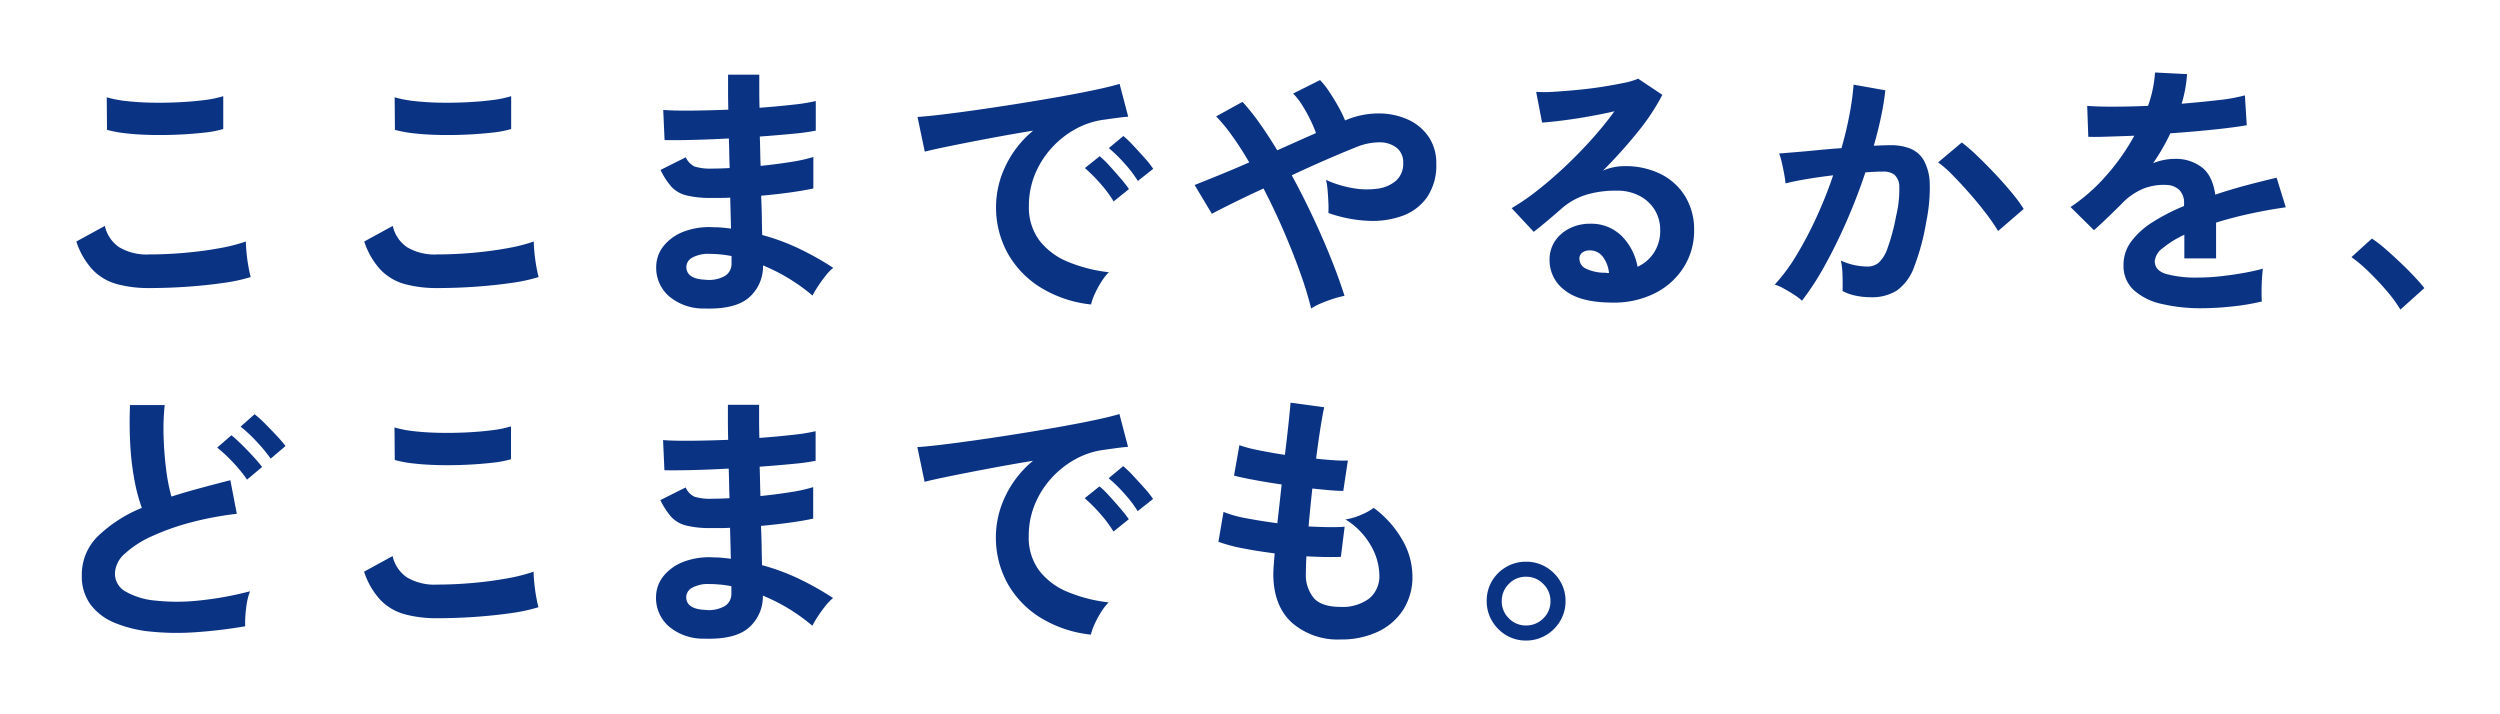 <svg xmlns="http://www.w3.org/2000/svg" xmlns:xlink="http://www.w3.org/1999/xlink" width="497" height="142" viewBox="0 0 497 142">
  <defs>
    <clipPath id="clip-path">
      <rect id="長方形_2848" data-name="長方形 2848" width="497" height="76" transform="translate(-21080 -23262)" fill="#151515" stroke="#707070" stroke-width="1"/>
    </clipPath>
    <clipPath id="clip-path-2">
      <rect id="長方形_2849" data-name="長方形 2849" width="497" height="76" transform="translate(-21080 -23196)" fill="#151515" stroke="#707070" stroke-width="1"/>
    </clipPath>
  </defs>
  <g id="グループ_8579" data-name="グループ 8579" transform="translate(21080 23262)">
    <g id="マスクグループ_91" data-name="マスクグループ 91" clip-path="url(#clip-path)">
      <path id="パス_55212" data-name="パス 55212" d="M38.185-73.194a24.054,24.054,0,0,1-6.393-.776,10.61,10.61,0,0,1-4.814-2.808,15.116,15.116,0,0,1-3.29-5.67l5.67-3.1a6.9,6.9,0,0,0,2.835,4.226,10.629,10.629,0,0,0,5.991,1.444q3.424,0,7.061-.321t6.847-.909a34.376,34.376,0,0,0,5.3-1.337q0,.856.134,2.247t.374,2.728q.241,1.337.455,2.086A33.792,33.792,0,0,1,52.9-74.211q-3.317.481-7.141.749T38.185-73.194Zm-8.4-31.454-.053-6.473a21.706,21.706,0,0,0,3.878.749q2.327.267,5.028.321t5.43-.08q2.728-.134,5.028-.428a21.683,21.683,0,0,0,3.8-.776v6.526a20,20,0,0,1-3.638.7q-2.3.267-5.028.4t-5.51.08q-2.782-.053-5.135-.321A22.925,22.925,0,0,1,29.786-104.649ZM95.423-73.194a24.054,24.054,0,0,1-6.393-.776,10.61,10.61,0,0,1-4.814-2.808,15.116,15.116,0,0,1-3.29-5.67l5.67-3.1a6.9,6.9,0,0,0,2.835,4.226,10.629,10.629,0,0,0,5.991,1.444q3.424,0,7.061-.321t6.847-.909a34.377,34.377,0,0,0,5.3-1.337q0,.856.134,2.247t.374,2.728q.241,1.337.455,2.086a33.792,33.792,0,0,1-5.456,1.177q-3.317.481-7.141.749T95.423-73.194Zm-8.4-31.454-.053-6.473a21.706,21.706,0,0,0,3.878.749q2.327.267,5.028.321t5.43-.08q2.728-.134,5.028-.428a21.683,21.683,0,0,0,3.8-.776v6.526a20,20,0,0,1-3.638.7q-2.3.267-5.028.4t-5.51.08q-2.782-.053-5.135-.321A22.925,22.925,0,0,1,87.025-104.649Zm61.464,35.52a10.507,10.507,0,0,1-7.061-2.514,7.5,7.5,0,0,1-2.461-5.831,6.711,6.711,0,0,1,1.5-4.119,9.4,9.4,0,0,1,4.012-2.835,14.189,14.189,0,0,1,5.938-.856q.909,0,1.739.08t1.685.187l-.16-6.152q-.909.053-1.846.053h-1.846a19.852,19.852,0,0,1-5.055-.508,6.037,6.037,0,0,1-2.942-1.712,14.859,14.859,0,0,1-2.167-3.343l5.028-2.514a3.64,3.64,0,0,0,1.765,1.846,10.508,10.508,0,0,0,3.477.4q.8,0,1.685-.027t1.792-.08q-.053-1.444-.08-2.942t-.08-2.942q-3.905.214-7.382.294t-5.4.027l-.267-5.991q1.872.16,5.4.134t7.543-.187q-.053-1.926-.053-3.691v-3.263h6.205v3.1q0,1.658.053,3.477,3.638-.267,6.687-.615a35.777,35.777,0,0,0,4.493-.722v5.884a40.811,40.811,0,0,1-4.467.615q-3.022.294-6.66.562.053,1.444.08,2.915t.08,2.915q3.156-.321,5.991-.776a31.492,31.492,0,0,0,4.493-.99v6.259q-1.979.428-4.681.8t-5.7.642q.107,2.14.134,4.119t.08,3.691a42.6,42.6,0,0,1,7.489,2.782,59.27,59.27,0,0,1,6.633,3.745,9.3,9.3,0,0,0-1.525,1.578q-.829,1.043-1.525,2.113a19.35,19.35,0,0,0-1.07,1.819,36.787,36.787,0,0,0-9.843-5.991A8.174,8.174,0,0,1,157.4-71.3Q154.641-68.915,148.489-69.129Zm.214-5.724a6.438,6.438,0,0,0,4.012-.8,2.851,2.851,0,0,0,1.23-2.407v-1.5q-1.123-.214-2.22-.321t-2.166-.107a6.417,6.417,0,0,0-3.424.749,2.151,2.151,0,0,0-1.177,1.819Q144.959-75.013,148.7-74.853Zm76.71,4.921a23.82,23.82,0,0,1-9.843-3.263,18.834,18.834,0,0,1-6.66-6.794,18.872,18.872,0,0,1-2.38-9.522,18.731,18.731,0,0,1,1.846-7.864,20.408,20.408,0,0,1,5.537-7.115q-4.28.7-8.532,1.5t-7.7,1.5q-3.45.7-5.323,1.177l-1.444-6.9q1.765-.107,4.895-.481t7.061-.936q3.932-.562,8.131-1.23t8.131-1.364q3.932-.7,7.061-1.364t4.895-1.2l1.712,6.526q-.856.053-2.06.214t-2.7.374a15.978,15.978,0,0,0-5.617,1.819,18.233,18.233,0,0,0-4.788,3.745,17.881,17.881,0,0,0-3.343,5.242,16.333,16.333,0,0,0-1.23,6.366,10.944,10.944,0,0,0,2.086,6.847,13.686,13.686,0,0,0,5.7,4.253,29.822,29.822,0,0,0,8.1,2.06,11.175,11.175,0,0,0-1.551,2.006,19.731,19.731,0,0,0-1.284,2.407A10.022,10.022,0,0,0,225.413-69.931Zm9.308-24.554a24.589,24.589,0,0,0-2.7-3.531,27.666,27.666,0,0,0-3.076-3l2.889-2.407a19.611,19.611,0,0,1,1.953,1.872q1.15,1.23,2.273,2.487a18.473,18.473,0,0,1,1.712,2.166Zm-4.814,4.066A23.869,23.869,0,0,0,227.232-94a30.571,30.571,0,0,0-3.049-3.049l2.942-2.354a17.972,17.972,0,0,1,1.926,1.872q1.123,1.23,2.22,2.514a27.2,27.2,0,0,1,1.685,2.14Zm39.265,21.291A71.7,71.7,0,0,0,267-76.217q-1.418-3.985-3.29-8.318T259.7-92.987q-3.37,1.551-6.125,2.915t-4.146,2.113l-3.424-5.724q1.765-.7,4.654-1.872t6.205-2.621q-1.658-2.835-3.317-5.162a34.655,34.655,0,0,0-3.263-3.985l5.242-2.889a44.341,44.341,0,0,1,3.45,4.333q1.739,2.461,3.45,5.3l4.012-1.792q1.979-.883,3.691-1.632a24.377,24.377,0,0,0-1.15-2.7,30.062,30.062,0,0,0-1.6-2.862,13.4,13.4,0,0,0-1.792-2.3l5.349-2.675a15.208,15.208,0,0,1,1.819,2.3q.963,1.444,1.819,2.969a22.42,22.42,0,0,1,1.337,2.755,16.852,16.852,0,0,1,6.553-1.391,14.145,14.145,0,0,1,5.858,1.177,9.86,9.86,0,0,1,4.173,3.424,9.273,9.273,0,0,1,1.551,5.4,11.219,11.219,0,0,1-1.819,6.633,10.234,10.234,0,0,1-4.895,3.718,17.46,17.46,0,0,1-6.9.99,27.389,27.389,0,0,1-7.837-1.551,19.588,19.588,0,0,0,0-2.06q-.053-1.257-.16-2.487a12.188,12.188,0,0,0-.321-2.033,21.477,21.477,0,0,0,5.135,1.6,15.91,15.91,0,0,0,5,.16,7.069,7.069,0,0,0,3.771-1.578,4.463,4.463,0,0,0,1.444-3.557,3.634,3.634,0,0,0-1.311-3.022,5.493,5.493,0,0,0-3.45-1.07,12.084,12.084,0,0,0-4.654.99q-2.3.909-5.7,2.38t-7.034,3.183q2.247,4.119,4.253,8.4t3.611,8.292q1.6,4.012,2.621,7.275a17.068,17.068,0,0,0-2.166.562q-1.257.4-2.461.909A12.2,12.2,0,0,0,269.171-69.129Zm59.913-1.177q-6.419,0-9.468-2.434a7.377,7.377,0,0,1-3.049-5.965,6.638,6.638,0,0,1,1.123-3.905,7.543,7.543,0,0,1,2.942-2.487,8.826,8.826,0,0,1,3.905-.883,8.592,8.592,0,0,1,6.392,2.461,11.528,11.528,0,0,1,3.129,6.1A7.732,7.732,0,0,0,337.3-80.2a7.872,7.872,0,0,0,1.257-4.493,7.587,7.587,0,0,0-1.07-4.012,7.671,7.671,0,0,0-3.022-2.808,9.449,9.449,0,0,0-4.52-1.043,20.325,20.325,0,0,0-6.232.856,13.522,13.522,0,0,0-4.788,2.728q-.963.856-2.541,2.193t-2.969,2.407l-4.387-4.707a44.533,44.533,0,0,0,5.135-3.531q2.728-2.14,5.51-4.761t5.3-5.43a69.677,69.677,0,0,0,4.493-5.537q-2.3.535-5,1.016t-5.189.8q-2.487.321-4.2.428l-1.177-6.1a27.45,27.45,0,0,0,3.611-.027q2.167-.134,4.681-.374t4.895-.615q2.38-.374,4.279-.776a13.7,13.7,0,0,0,2.808-.829l4.814,3.21a43.191,43.191,0,0,1-5,7.516,97.141,97.141,0,0,1-6.82,7.569,9.376,9.376,0,0,1,2.033-.669,10.453,10.453,0,0,1,2.193-.241,15.753,15.753,0,0,1,7.329,1.6,11.963,11.963,0,0,1,4.841,4.467,12.573,12.573,0,0,1,1.739,6.66,13.615,13.615,0,0,1-2.006,7.275,14.325,14.325,0,0,1-5.644,5.189A18.043,18.043,0,0,1,329.085-70.306Zm-.7-5.884a6.444,6.444,0,0,0-1.257-3.263,3.169,3.169,0,0,0-2.594-1.23,2.389,2.389,0,0,0-1.444.428,1.484,1.484,0,0,0-.588,1.284,2.181,2.181,0,0,0,1.2,1.872,8.672,8.672,0,0,0,4.039.856,1.01,1.01,0,0,0,.321.053Zm38.355,5.51a9.878,9.878,0,0,0-1.5-1.15q-1.016-.669-2.086-1.257a9.185,9.185,0,0,0-1.819-.8,35.422,35.422,0,0,0,4.333-5.858,75.8,75.8,0,0,0,3.959-7.516,84.643,84.643,0,0,0,3.317-8.345q-2.728.321-5.269.749t-4.2.856q-.054-.7-.267-1.872t-.482-2.327a9.811,9.811,0,0,0-.535-1.739q1.23-.107,3.21-.267t4.387-.4q2.407-.241,4.814-.4.963-3.37,1.578-6.606a54.969,54.969,0,0,0,.829-6.018l6.312,1.123q-.267,2.461-.856,5.269t-1.444,5.751q1.07-.053,1.926-.08t1.5-.027a10.3,10.3,0,0,1,3.825.669,5.472,5.472,0,0,1,2.7,2.354,10.1,10.1,0,0,1,1.177,4.654,33.165,33.165,0,0,1-.7,7.569,46.124,46.124,0,0,1-2.434,9.04,9.838,9.838,0,0,1-3.4,4.6,9.267,9.267,0,0,1-5.189,1.337,14.7,14.7,0,0,1-2.942-.294,10.113,10.113,0,0,1-2.675-.936q.053-1.23,0-3.049a16.008,16.008,0,0,0-.321-3,12.958,12.958,0,0,0,5.242,1.177,3.528,3.528,0,0,0,2.22-.722,6.863,6.863,0,0,0,1.792-2.889,40.245,40.245,0,0,0,1.712-6.393,22.5,22.5,0,0,0,.642-5.8,3.221,3.221,0,0,0-1.016-2.487,3.69,3.69,0,0,0-2.14-.588q-1.5,0-3.584.16-1.658,4.975-3.771,9.789t-4.386,8.88A52.526,52.526,0,0,1,366.744-70.68Zm39-13.855a37.879,37.879,0,0,0-2.354-3.424q-1.5-1.979-3.263-3.985T396.7-95.635a21.538,21.538,0,0,0-2.889-2.541l4.707-3.959a34.563,34.563,0,0,1,3,2.594q1.712,1.632,3.531,3.557t3.37,3.8a29.775,29.775,0,0,1,2.407,3.263Zm40.441,15.353a33.667,33.667,0,0,1-7.917-.856,12.189,12.189,0,0,1-5.563-2.755,6.524,6.524,0,0,1-2.033-5,7.727,7.727,0,0,1,1.551-4.681,15.642,15.642,0,0,1,4.279-3.852,40.311,40.311,0,0,1,6.205-3.183v-.428a3.626,3.626,0,0,0-.936-2.755,3.756,3.756,0,0,0-2.38-.99,11.05,11.05,0,0,0-4.707.7,12.618,12.618,0,0,0-4.44,3.1q-.642.642-1.658,1.632T426.55-86.3q-1.016.963-1.765,1.6l-4.654-4.6a35.563,35.563,0,0,0,7.061-6.205,43.035,43.035,0,0,0,5.617-7.971q-3,.107-5.456.187t-3.691.027l-.214-6.152q1.819.16,5.055.16t7.034-.16a24.009,24.009,0,0,0,1.391-6.633l6.366.321a25.671,25.671,0,0,1-1.07,5.884q3.959-.321,7.355-.722a33.548,33.548,0,0,0,5.216-.936l.374,5.938q-1.5.267-3.905.562t-5.323.562q-2.915.267-5.965.481-.7,1.5-1.578,3.022t-1.846,2.915a11.578,11.578,0,0,1,4.333-.856,8.5,8.5,0,0,1,5.323,1.658q2.167,1.658,2.7,5.456,3-1.016,6.125-1.846t6.072-1.525l1.819,5.884q-3.745.535-7.275,1.311t-6.58,1.739v7.115h-6.312v-4.707a19.992,19.992,0,0,0-4.28,2.648,3.676,3.676,0,0,0-1.6,2.594q0,1.819,2.193,2.541a22.933,22.933,0,0,0,6.687.722,39.232,39.232,0,0,0,4.092-.241q2.273-.241,4.547-.642t3.985-.883q-.107.7-.187,2.006t-.08,2.594q0,1.284.053,1.926a44.829,44.829,0,0,1-5.884.99A57.756,57.756,0,0,1,446.183-69.182Zm39.532.267a27.339,27.339,0,0,0-2.7-3.691q-1.685-1.979-3.531-3.771a30.213,30.213,0,0,0-3.5-2.969l4.066-3.691a24.72,24.72,0,0,1,2.675,2.06q1.444,1.257,2.942,2.675t2.755,2.755q1.257,1.337,2.059,2.354Z" transform="translate(-21088.512 -23131.541)" fill="#0b3384"/>
    </g>
    <g id="マスクグループ_90" data-name="マスクグループ 90" clip-path="url(#clip-path-2)">
      <path id="パス_55213" data-name="パス 55213" d="M59.12-71.59a97.411,97.411,0,0,1-9.789,1.177,52.147,52.147,0,0,1-8.88-.107,25.238,25.238,0,0,1-7.222-1.739A11.422,11.422,0,0,1,28.388-75.9a9.426,9.426,0,0,1-1.739-5.8,10.674,10.674,0,0,1,3.236-7.837,27.605,27.605,0,0,1,8.693-5.59,34.56,34.56,0,0,1-1.471-5.537,54.09,54.09,0,0,1-.829-7.061q-.214-3.825-.053-7.837h6.9a45.4,45.4,0,0,0-.214,6.339q.107,3.4.508,6.5a36.975,36.975,0,0,0,1.043,5.349q2.675-.856,5.644-1.658t6.072-1.6l1.284,6.687a62.866,62.866,0,0,0-9.04,1.685,47.916,47.916,0,0,0-7.757,2.728,20.092,20.092,0,0,0-5.43,3.477,5.507,5.507,0,0,0-2.006,3.985,4.066,4.066,0,0,0,2.14,3.584A14.432,14.432,0,0,0,41.253-76.7a40.478,40.478,0,0,0,8.586,0,65.951,65.951,0,0,0,10.244-1.846,13.554,13.554,0,0,0-.776,3.424A23.882,23.882,0,0,0,59.12-71.59ZM64.2-104.916a31.328,31.328,0,0,0-2.862-3.45,27.483,27.483,0,0,0-3.129-2.915l2.782-2.461a19.93,19.93,0,0,1,2.033,1.819q1.177,1.177,2.327,2.407a26.41,26.41,0,0,1,1.792,2.086Zm-4.707,4.173a26.911,26.911,0,0,0-2.808-3.45,27.483,27.483,0,0,0-3.129-2.915l2.835-2.461q.8.642,2.006,1.819t2.327,2.407q1.123,1.23,1.765,2.086ZM97.261-73.194a24.054,24.054,0,0,1-6.393-.776,10.61,10.61,0,0,1-4.814-2.808,15.115,15.115,0,0,1-3.29-5.67l5.67-3.1a6.9,6.9,0,0,0,2.835,4.226,10.629,10.629,0,0,0,5.991,1.444q3.424,0,7.061-.321t6.847-.909a34.376,34.376,0,0,0,5.3-1.337q0,.856.134,2.247t.374,2.728q.241,1.337.455,2.086a33.792,33.792,0,0,1-5.456,1.177q-3.317.481-7.141.749T97.261-73.194Zm-8.4-31.454-.053-6.473a21.706,21.706,0,0,0,3.878.749q2.327.267,5.028.321t5.43-.08q2.728-.134,5.028-.428a21.683,21.683,0,0,0,3.8-.776v6.526a20,20,0,0,1-3.638.7q-2.3.267-5.028.4t-5.51.08q-2.782-.053-5.135-.321A22.925,22.925,0,0,1,88.862-104.649Zm61.464,35.52a10.507,10.507,0,0,1-7.061-2.514,7.5,7.5,0,0,1-2.461-5.831,6.711,6.711,0,0,1,1.5-4.119,9.4,9.4,0,0,1,4.012-2.835,14.189,14.189,0,0,1,5.938-.856q.909,0,1.739.08t1.685.187l-.16-6.152q-.909.053-1.846.053h-1.846a19.852,19.852,0,0,1-5.055-.508,6.037,6.037,0,0,1-2.942-1.712,14.859,14.859,0,0,1-2.166-3.343l5.028-2.514a3.64,3.64,0,0,0,1.765,1.846,10.508,10.508,0,0,0,3.477.4q.8,0,1.685-.027t1.792-.08q-.053-1.444-.08-2.942t-.08-2.942q-3.905.214-7.382.294t-5.4.027l-.267-5.991q1.872.16,5.4.134t7.543-.187q-.053-1.926-.053-3.691v-3.263h6.205v3.1q0,1.658.053,3.477,3.638-.267,6.687-.615a35.777,35.777,0,0,0,4.493-.722v5.884a40.812,40.812,0,0,1-4.467.615q-3.022.294-6.66.562.053,1.444.08,2.915t.08,2.915q3.156-.321,5.991-.776a31.492,31.492,0,0,0,4.493-.99v6.259q-1.979.428-4.681.8t-5.7.642q.107,2.14.134,4.119t.08,3.691a42.6,42.6,0,0,1,7.489,2.782A59.269,59.269,0,0,1,176-77.206a9.3,9.3,0,0,0-1.525,1.578q-.829,1.043-1.525,2.113a19.344,19.344,0,0,0-1.07,1.819,36.787,36.787,0,0,0-9.843-5.991,8.174,8.174,0,0,1-2.808,6.393Q156.479-68.915,150.327-69.129Zm.214-5.724a6.437,6.437,0,0,0,4.012-.8,2.851,2.851,0,0,0,1.23-2.407v-1.5q-1.123-.214-2.22-.321t-2.166-.107a6.417,6.417,0,0,0-3.424.749A2.151,2.151,0,0,0,146.8-77.42Q146.8-75.013,150.541-74.853Zm76.71,4.921a23.819,23.819,0,0,1-9.843-3.263,18.834,18.834,0,0,1-6.66-6.794,18.872,18.872,0,0,1-2.38-9.522,18.731,18.731,0,0,1,1.846-7.864,20.408,20.408,0,0,1,5.537-7.115q-4.28.7-8.532,1.5t-7.7,1.5q-3.45.7-5.323,1.177l-1.444-6.9q1.765-.107,4.895-.481t7.061-.936q3.932-.562,8.131-1.23t8.131-1.364q3.932-.7,7.061-1.364t4.895-1.2l1.712,6.526q-.856.053-2.06.214t-2.7.374a15.978,15.978,0,0,0-5.617,1.819,18.233,18.233,0,0,0-4.788,3.745,17.88,17.88,0,0,0-3.343,5.242,16.333,16.333,0,0,0-1.23,6.366,10.944,10.944,0,0,0,2.086,6.847,13.686,13.686,0,0,0,5.7,4.253,29.822,29.822,0,0,0,8.1,2.06,11.175,11.175,0,0,0-1.551,2.006,19.729,19.729,0,0,0-1.284,2.407A10.022,10.022,0,0,0,227.251-69.931Zm9.308-24.554a24.588,24.588,0,0,0-2.7-3.531,27.663,27.663,0,0,0-3.076-3l2.889-2.407a19.611,19.611,0,0,1,1.953,1.872q1.15,1.23,2.274,2.487a18.474,18.474,0,0,1,1.712,2.166Zm-4.814,4.066A23.869,23.869,0,0,0,229.07-94a30.573,30.573,0,0,0-3.049-3.049l2.942-2.354a17.97,17.97,0,0,1,1.926,1.872q1.123,1.23,2.22,2.514a27.2,27.2,0,0,1,1.685,2.14Zm45.149,21.451a13.837,13.837,0,0,1-9.656-3.317q-3.664-3.317-3.718-9.575,0-.749.08-1.819t.187-2.407q-3.424-.428-6.393-1.016a30.307,30.307,0,0,1-4.788-1.284l1.016-5.938a22.6,22.6,0,0,0,4.52,1.257q2.915.562,6.179.99.214-1.872.428-3.8t.428-3.905q-2.942-.428-5.51-.909t-3.958-.856l1.07-6.045a26.73,26.73,0,0,0,3.745.99q2.461.508,5.3.936.428-3.477.722-6.259t.4-4.119l6.687.909q-.321,1.444-.749,4.146t-.856,6.072q1.926.214,3.584.321a24.722,24.722,0,0,0,2.728.053l-.909,6.045q-1.016,0-2.621-.134t-3.531-.348q-.214,1.926-.4,3.8t-.348,3.745q2.14.107,3.985.134t3.183-.08l-.749,5.991q-1.444.053-3.183.027T270.1-85.5q-.054.909-.08,1.739t-.027,1.578a7.235,7.235,0,0,0,1.658,5.082q1.6,1.658,5.242,1.658a8.856,8.856,0,0,0,5.644-1.632,5.742,5.742,0,0,0,2.06-4.788,12.059,12.059,0,0,0-1.658-5.724,14.514,14.514,0,0,0-5.082-5.242,12.3,12.3,0,0,0,3.156-.936,11.3,11.3,0,0,0,2.461-1.364,20.567,20.567,0,0,1,5.724,6.419,14.624,14.624,0,0,1,1.979,7.115,12.079,12.079,0,0,1-1.846,6.74,12.064,12.064,0,0,1-5.055,4.36A17.014,17.014,0,0,1,276.893-68.968Zm36.857.214a7.533,7.533,0,0,1-3.905-1.043,8,8,0,0,1-2.835-2.835,7.627,7.627,0,0,1-1.07-3.985,7.634,7.634,0,0,1,1.043-3.959,7.786,7.786,0,0,1,2.835-2.808,7.676,7.676,0,0,1,3.932-1.043,7.627,7.627,0,0,1,3.985,1.07,8,8,0,0,1,2.835,2.835,7.533,7.533,0,0,1,1.043,3.905,7.627,7.627,0,0,1-1.07,3.985,7.93,7.93,0,0,1-2.862,2.835A7.676,7.676,0,0,1,313.751-68.754Zm0-3a4.7,4.7,0,0,0,3.45-1.418,4.634,4.634,0,0,0,1.418-3.4,4.722,4.722,0,0,0-1.418-3.424,4.652,4.652,0,0,0-3.45-1.444,4.634,4.634,0,0,0-3.4,1.418,4.7,4.7,0,0,0-1.418,3.45,4.634,4.634,0,0,0,1.418,3.4A4.634,4.634,0,0,0,313.751-71.75Z" transform="translate(-21090.383 -23065.906)" fill="#0b3384"/>
    </g>
  </g>
</svg>
